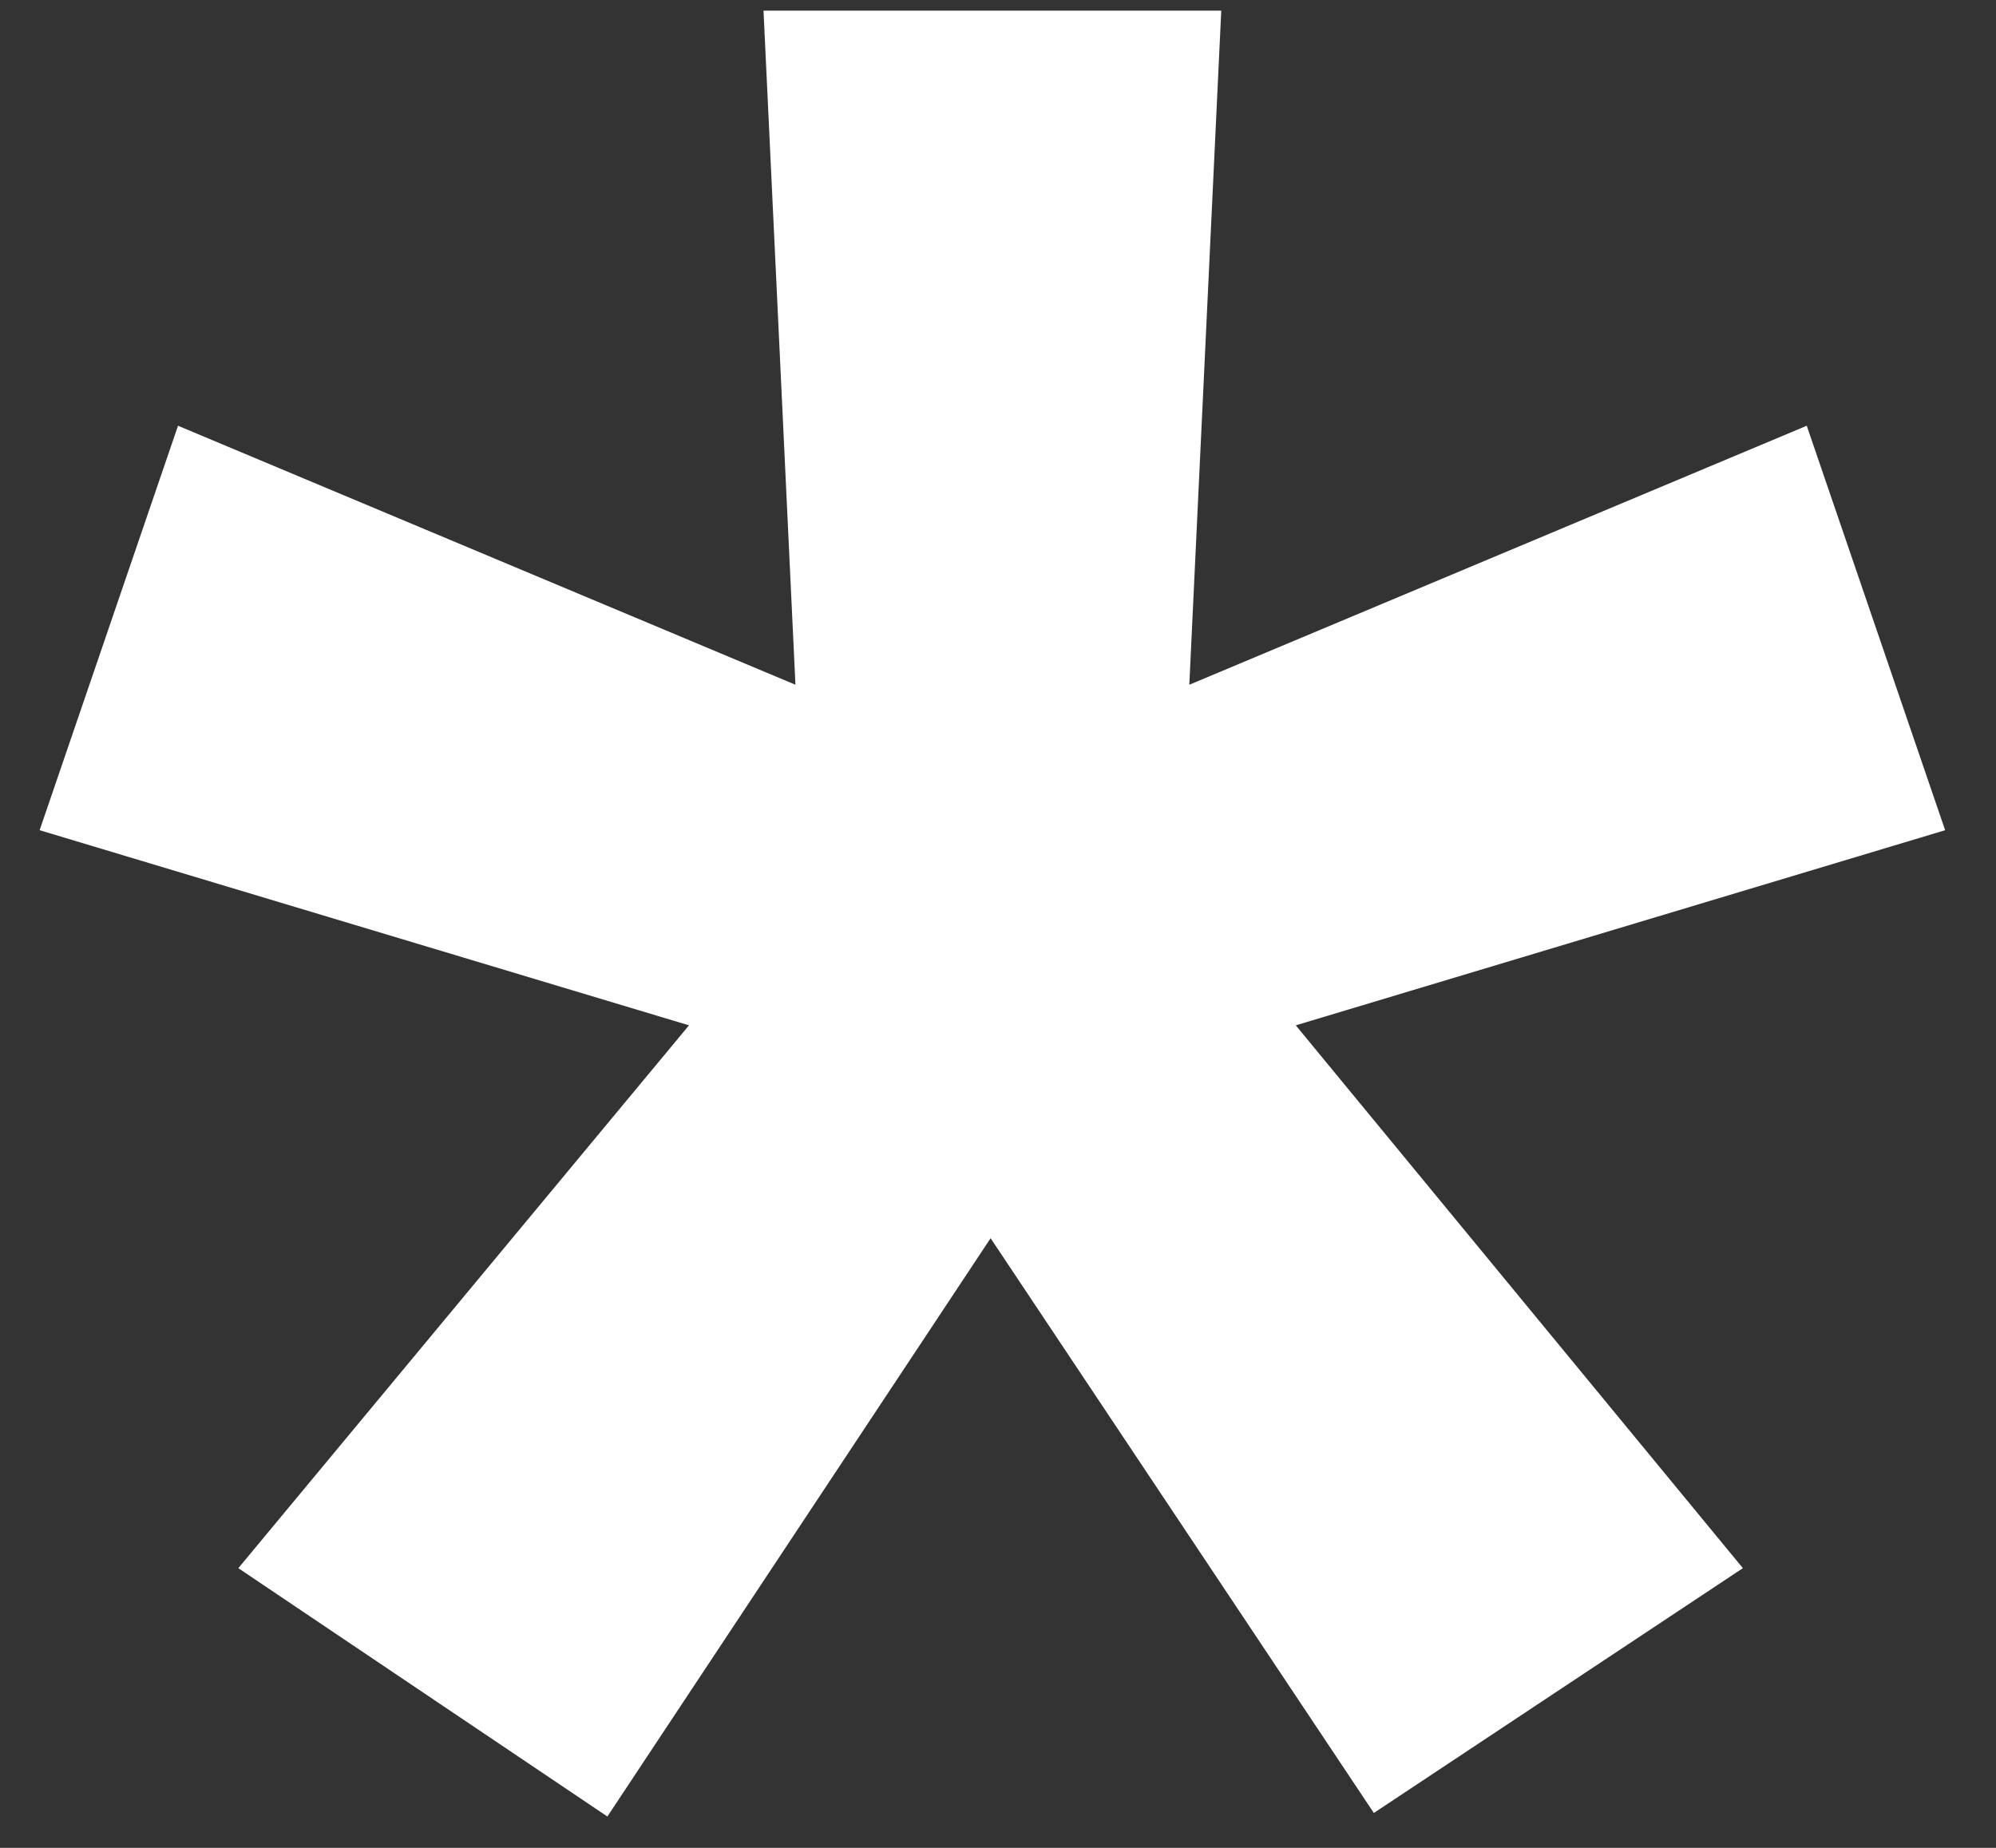 <svg width="27" height="25" viewBox="0 0 27 25" fill="none" xmlns="http://www.w3.org/2000/svg">
<rect x="0" y="0" width="27" height="25" fill="#333333" stroke="none"/>
<path d="M8.216 24.576L3.224 21.216L9.32 13.872L0.536 11.232L2.408 5.76L10.76 9.264L10.328 0.144H16.52L16.088 9.264L24.44 5.76L26.312 11.232L17.528 13.872L23.576 21.216L18.584 24.528L13.4 16.752L8.216 24.576Z" fill="white"/>
</svg>
